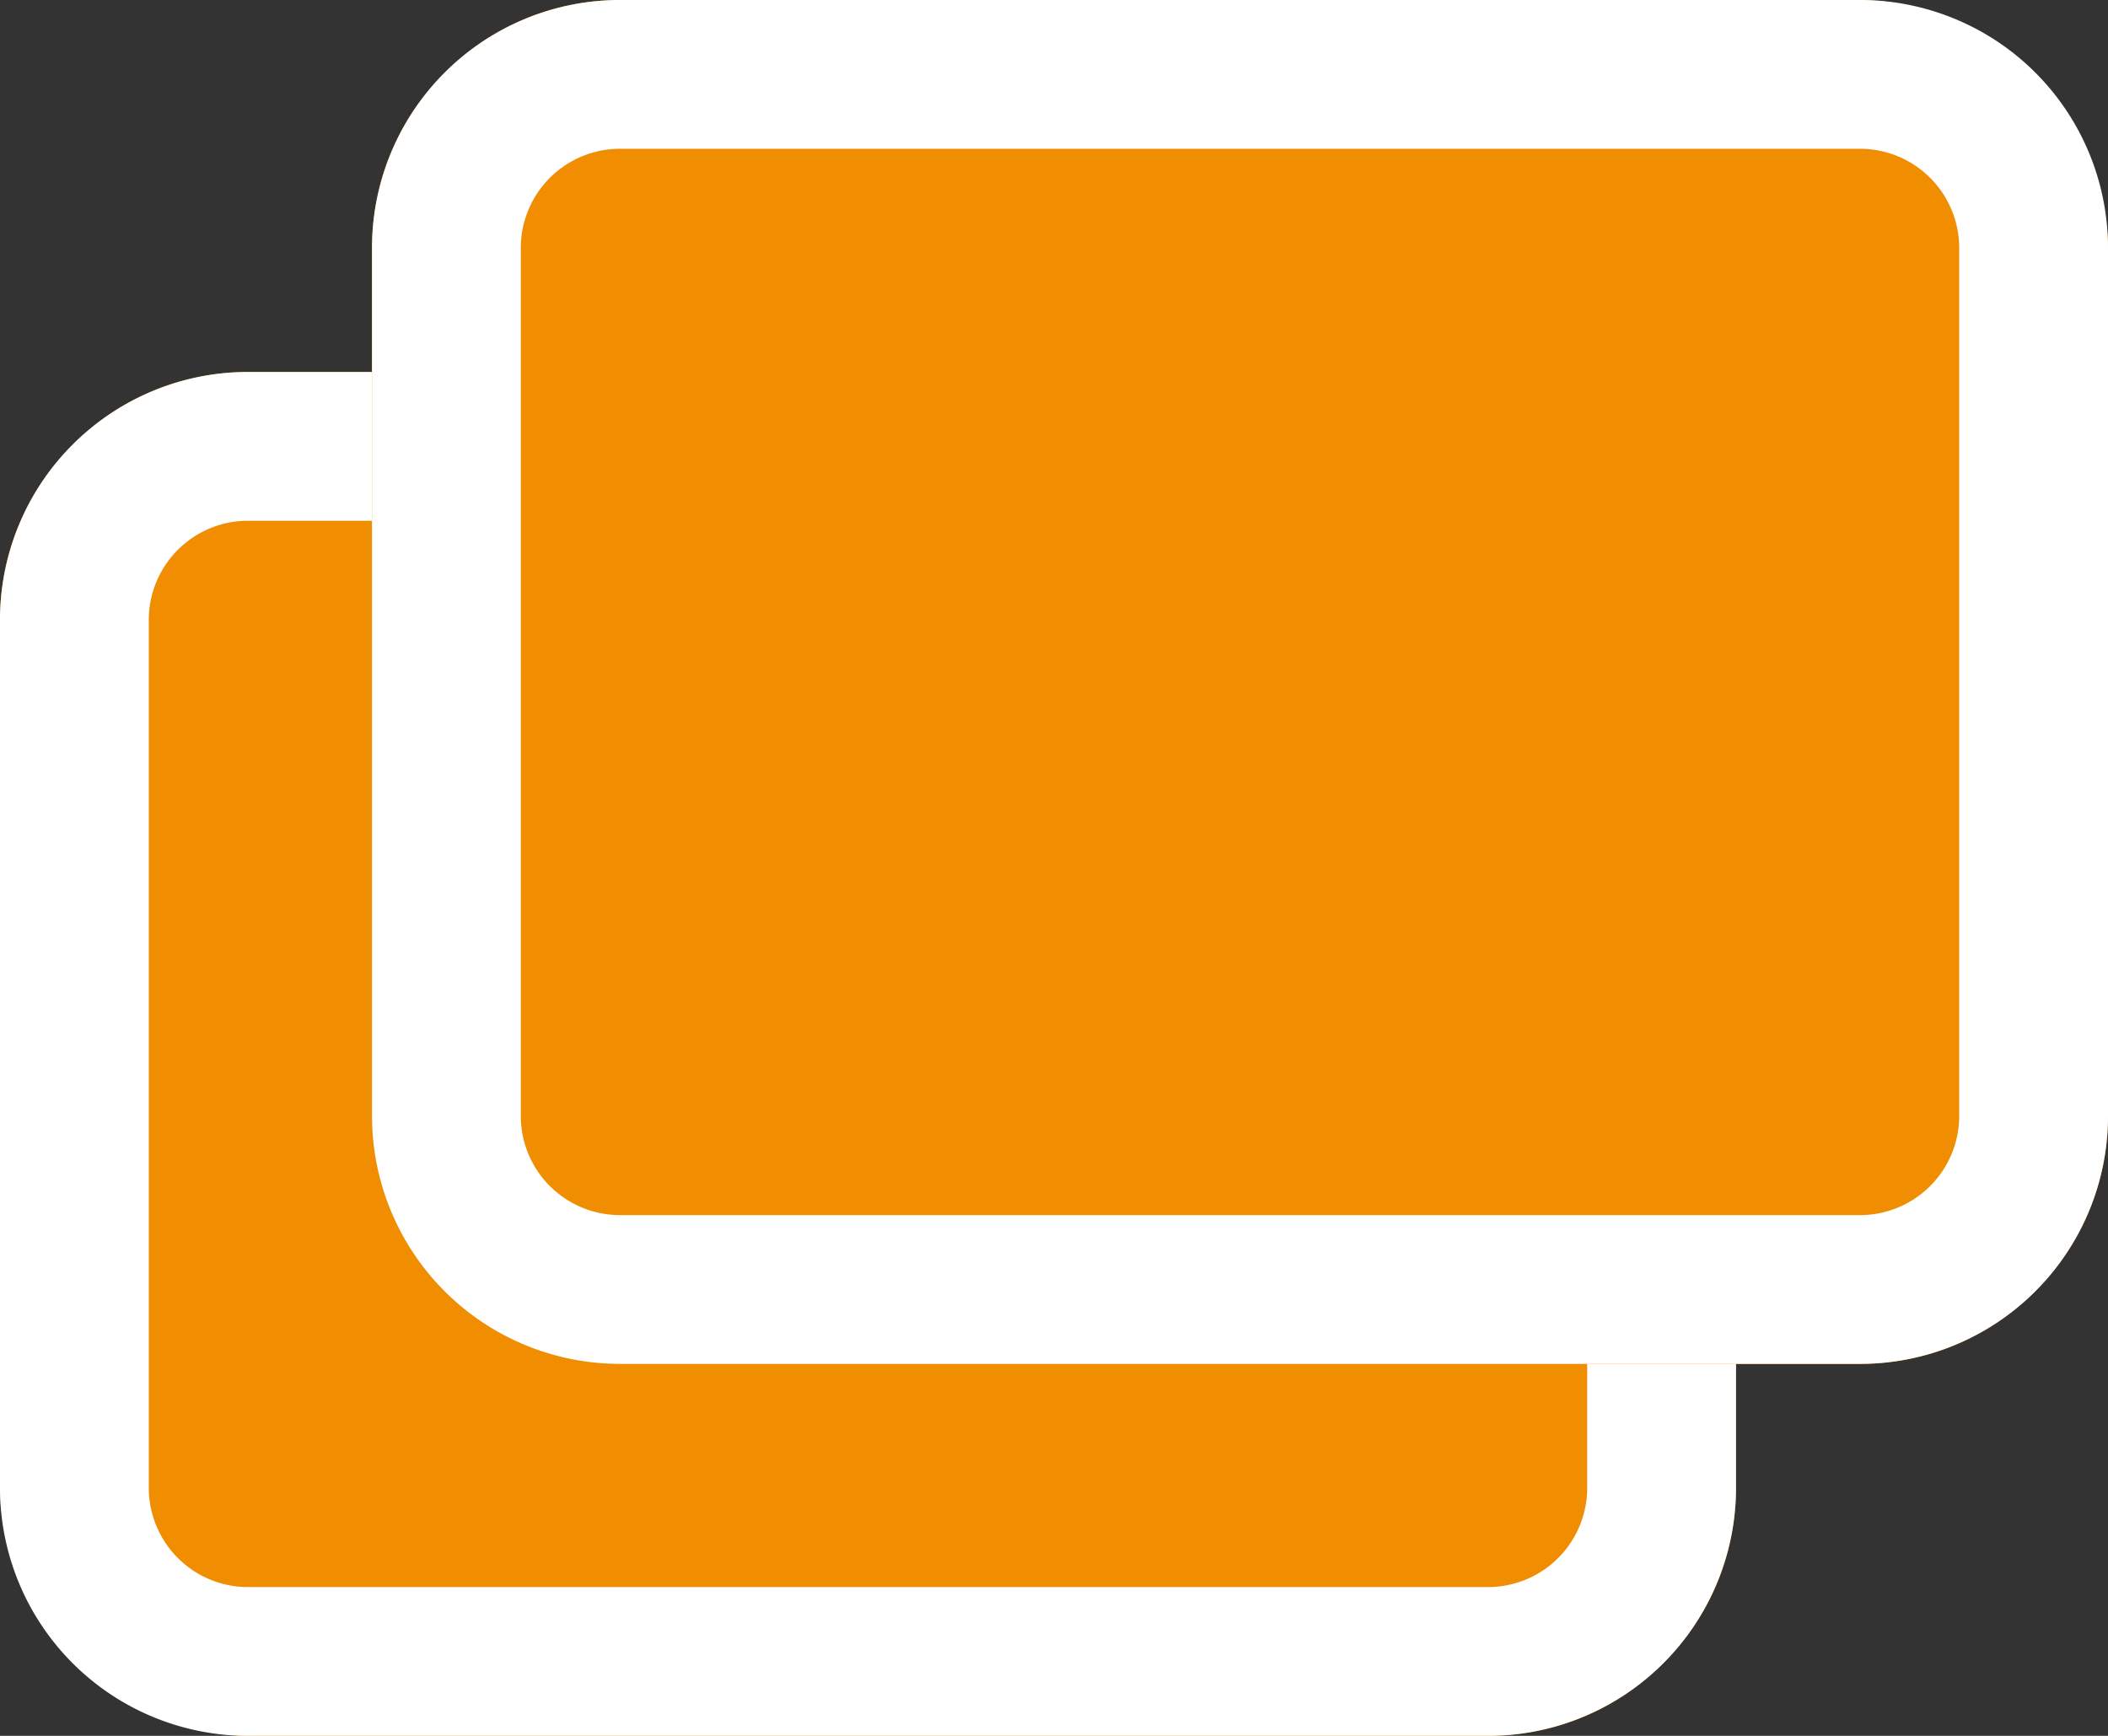 <svg xmlns="http://www.w3.org/2000/svg" width="17" height="14" viewBox="0 0 17 14">
  <rect x="0" y="0" width="17" height="14" fill="#333333" stroke="none"/>
  <g id="window_white" transform="translate(-72 -3)">
    <rect id="長方形_1986" data-name="長方形 1986" width="14" height="11" rx="2" transform="translate(72 6)" fill="#f18d00"/>
    <path id="長方形_1986_-_アウトライン" data-name="長方形 1986 - アウトライン" d="M2,1.2a.8.8,0,0,0-.8.8V9a.8.8,0,0,0,.8.8H12a.8.8,0,0,0,.8-.8V2a.8.8,0,0,0-.8-.8H2M2,0H12a2,2,0,0,1,2,2V9a2,2,0,0,1-2,2H2A2,2,0,0,1,0,9V2A2,2,0,0,1,2,0Z" transform="translate(72 6)" fill="#fff"/>
    <rect id="長方形_1987" data-name="長方形 1987" width="14" height="11" rx="2" transform="translate(75 3)" fill="#f18d00"/>
    <path id="長方形_1987_-_アウトライン" data-name="長方形 1987 - アウトライン" d="M2,1.2a.8.8,0,0,0-.8.8V9a.8.8,0,0,0,.8.8H12a.8.8,0,0,0,.8-.8V2a.8.8,0,0,0-.8-.8H2M2,0H12a2,2,0,0,1,2,2V9a2,2,0,0,1-2,2H2A2,2,0,0,1,0,9V2A2,2,0,0,1,2,0Z" transform="translate(75 3)" fill="#fff"/>
  </g>
</svg>
